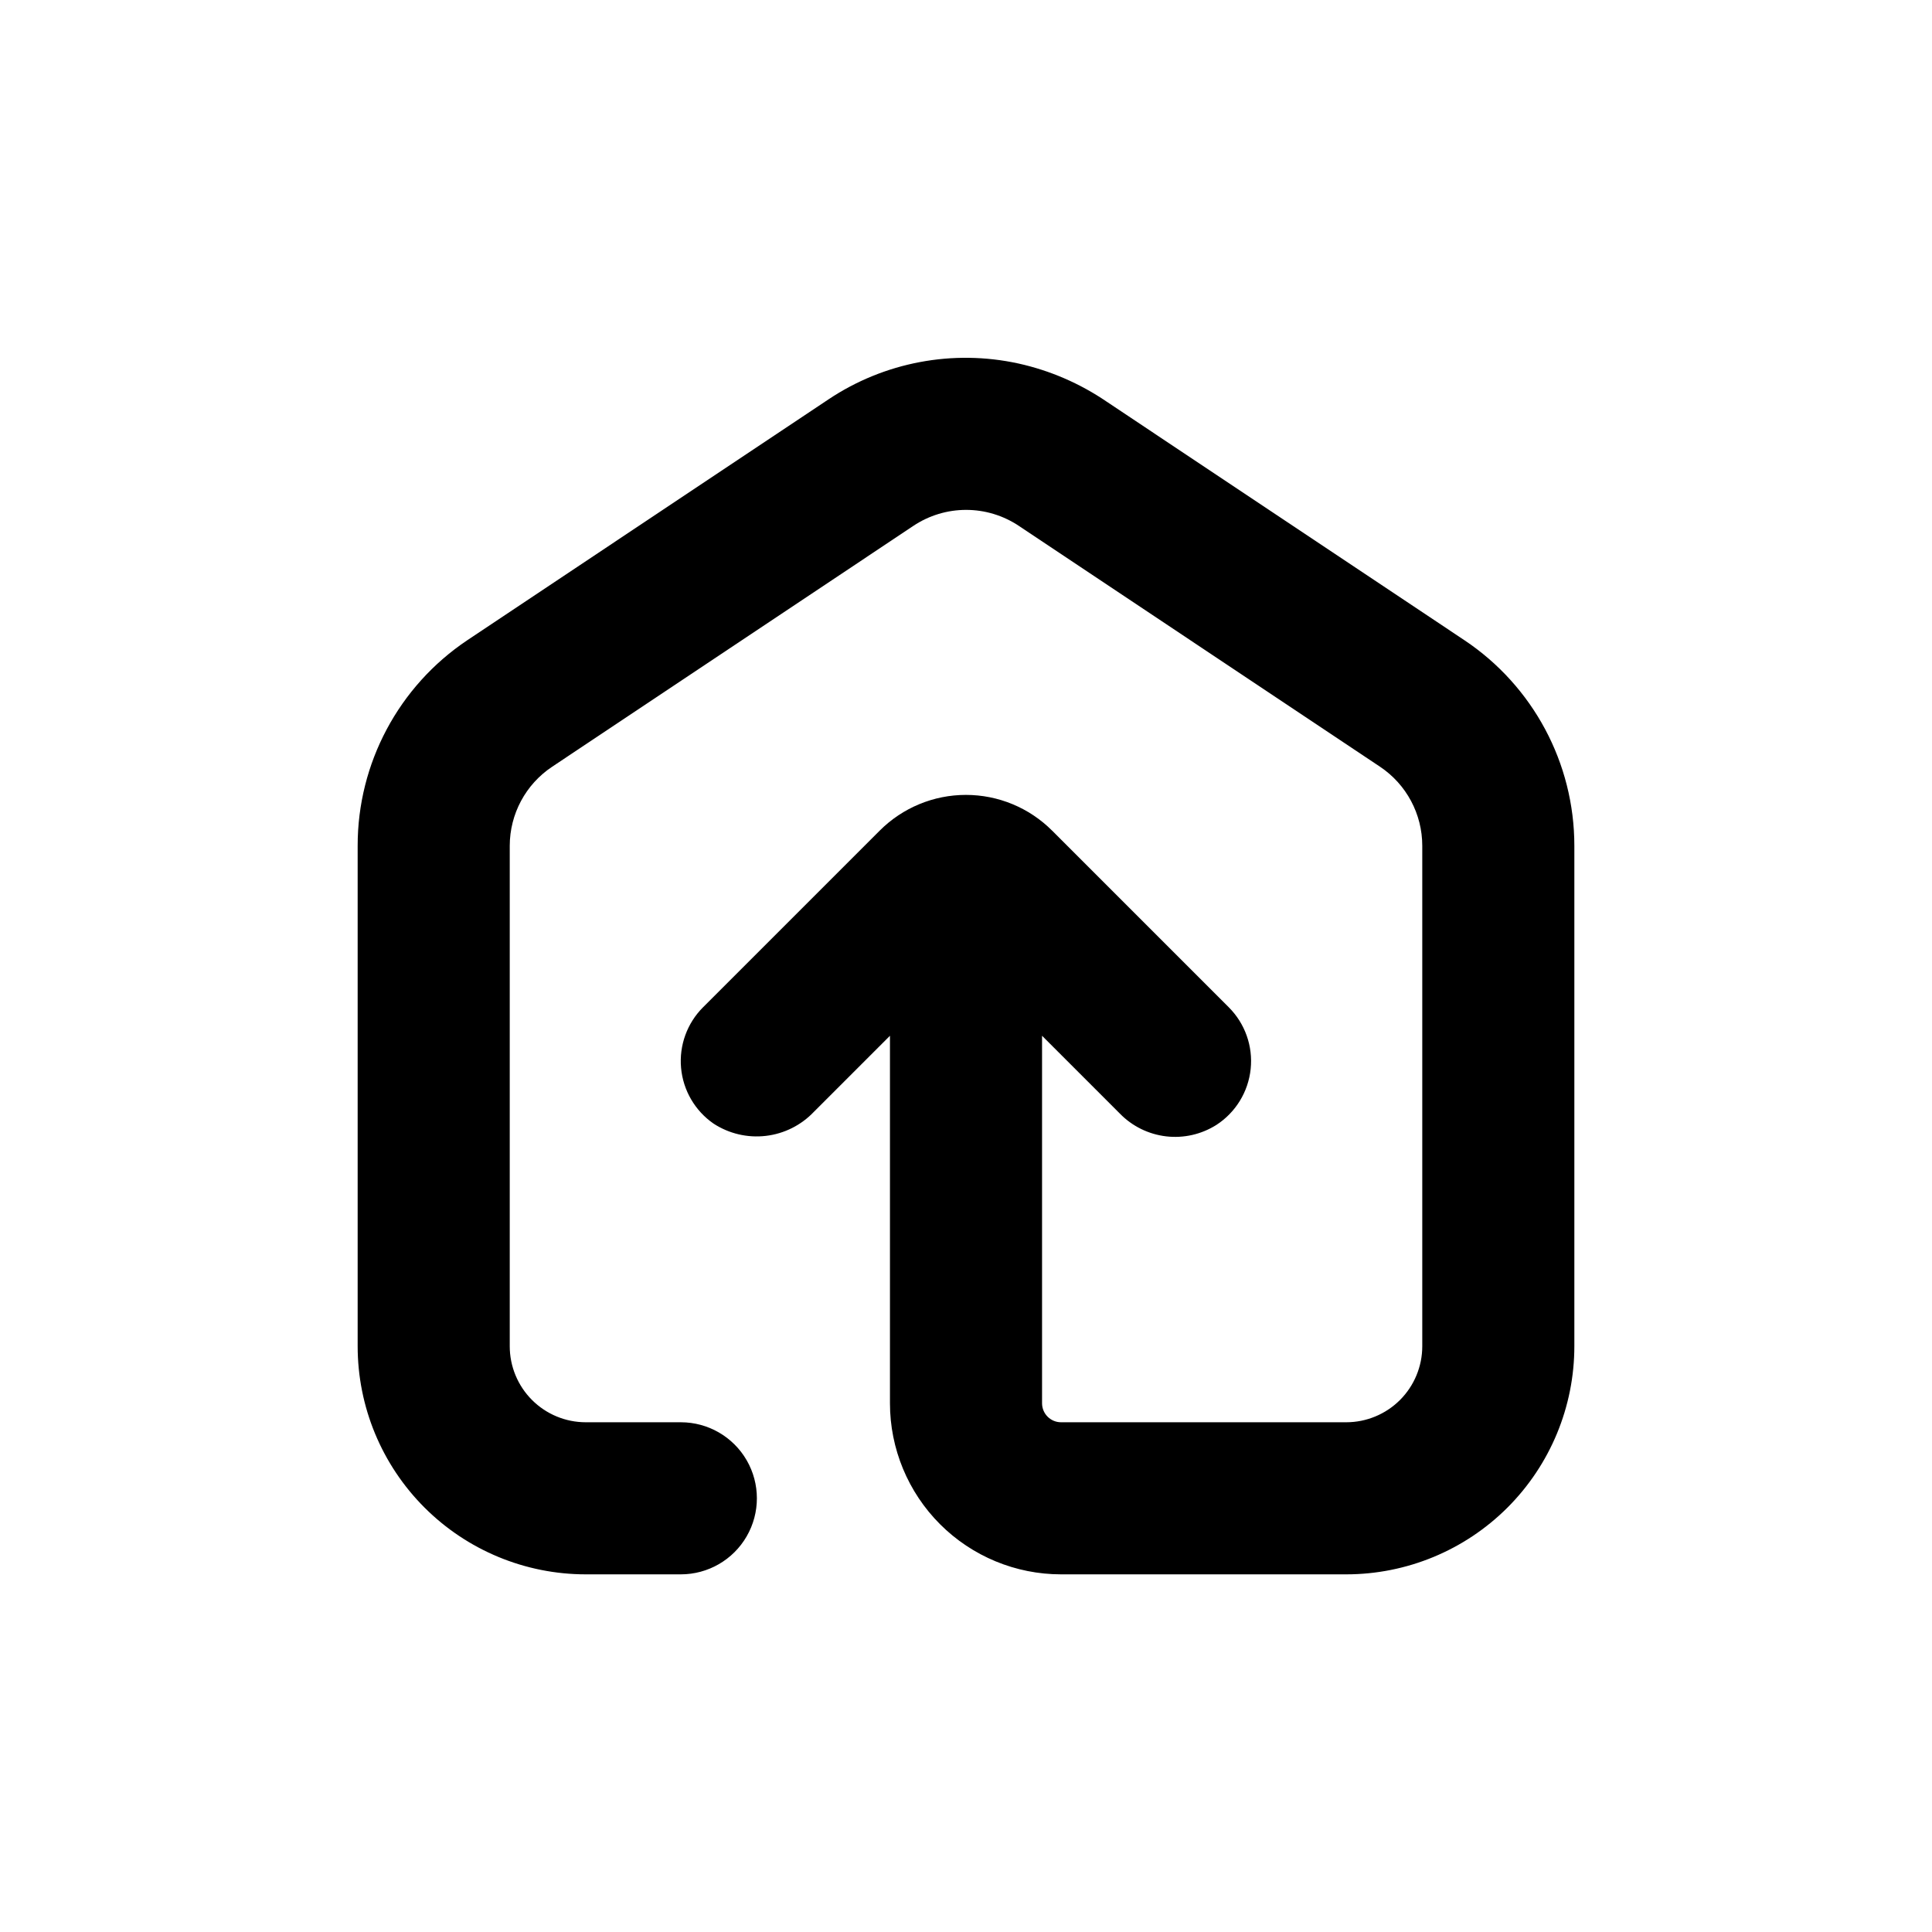 <?xml version="1.0" encoding="UTF-8"?>
<!-- Uploaded to: ICON Repo, www.iconrepo.com, Generator: ICON Repo Mixer Tools -->
<svg fill="#000000" width="800px" height="800px" version="1.1" viewBox="144 144 512 512" xmlns="http://www.w3.org/2000/svg">
 <path d="m532.05 313.64-94.816-63.227c-7.066-4.812-14.98-8.23-23.328-10.078-17.387-3.805-35.578-0.367-50.379 9.523l-95.723 63.832c-18.156 12.176-29.043 32.602-29.02 54.461v132.61c0 16.031 6.367 31.41 17.707 42.75 11.336 11.336 26.715 17.707 42.75 17.707h25.191-0.004c7.199 0 13.855-3.844 17.453-10.078 3.602-6.234 3.602-13.918 0-20.152-3.598-6.234-10.254-10.074-17.453-10.074h-25.188c-5.348 0-10.473-2.125-14.25-5.902-3.781-3.781-5.902-8.906-5.902-14.25v-132.61c0.004-8.426 4.219-16.289 11.234-20.957l95.723-63.832c4.141-2.762 9.004-4.238 13.98-4.238 4.977 0 9.84 1.477 13.98 4.238l95.723 63.832c6.996 4.68 11.191 12.543 11.188 20.957v132.61c0 5.344-2.125 10.469-5.902 14.25-3.781 3.777-8.906 5.902-14.25 5.902h-75.574c-2.781 0-5.035-2.258-5.035-5.039v-97.387l20.605 20.605c3.269 3.363 7.602 5.5 12.258 6.051 4.66 0.551 9.367-0.52 13.336-3.027 5.109-3.309 8.449-8.754 9.086-14.812 0.637-6.055-1.5-12.074-5.812-16.375l-46.805-46.805v0.004c-6.055-6.066-14.277-9.473-22.848-9.473-8.57 0-16.789 3.406-22.848 9.473l-46.805 46.805v-0.004c-4.231 4.227-6.367 10.113-5.832 16.066 0.535 5.957 3.688 11.367 8.605 14.77 4.098 2.672 9.004 3.828 13.867 3.254 4.859-0.57 9.367-2.828 12.734-6.379l20.152-20.152v97.387c0 12.023 4.777 23.559 13.277 32.062 8.504 8.504 20.039 13.281 32.062 13.281h75.574c16.031 0 31.41-6.371 42.75-17.707 11.336-11.34 17.707-26.719 17.707-42.75v-132.61c0.004-21.902-10.945-42.363-29.172-54.512z"/>
</svg>